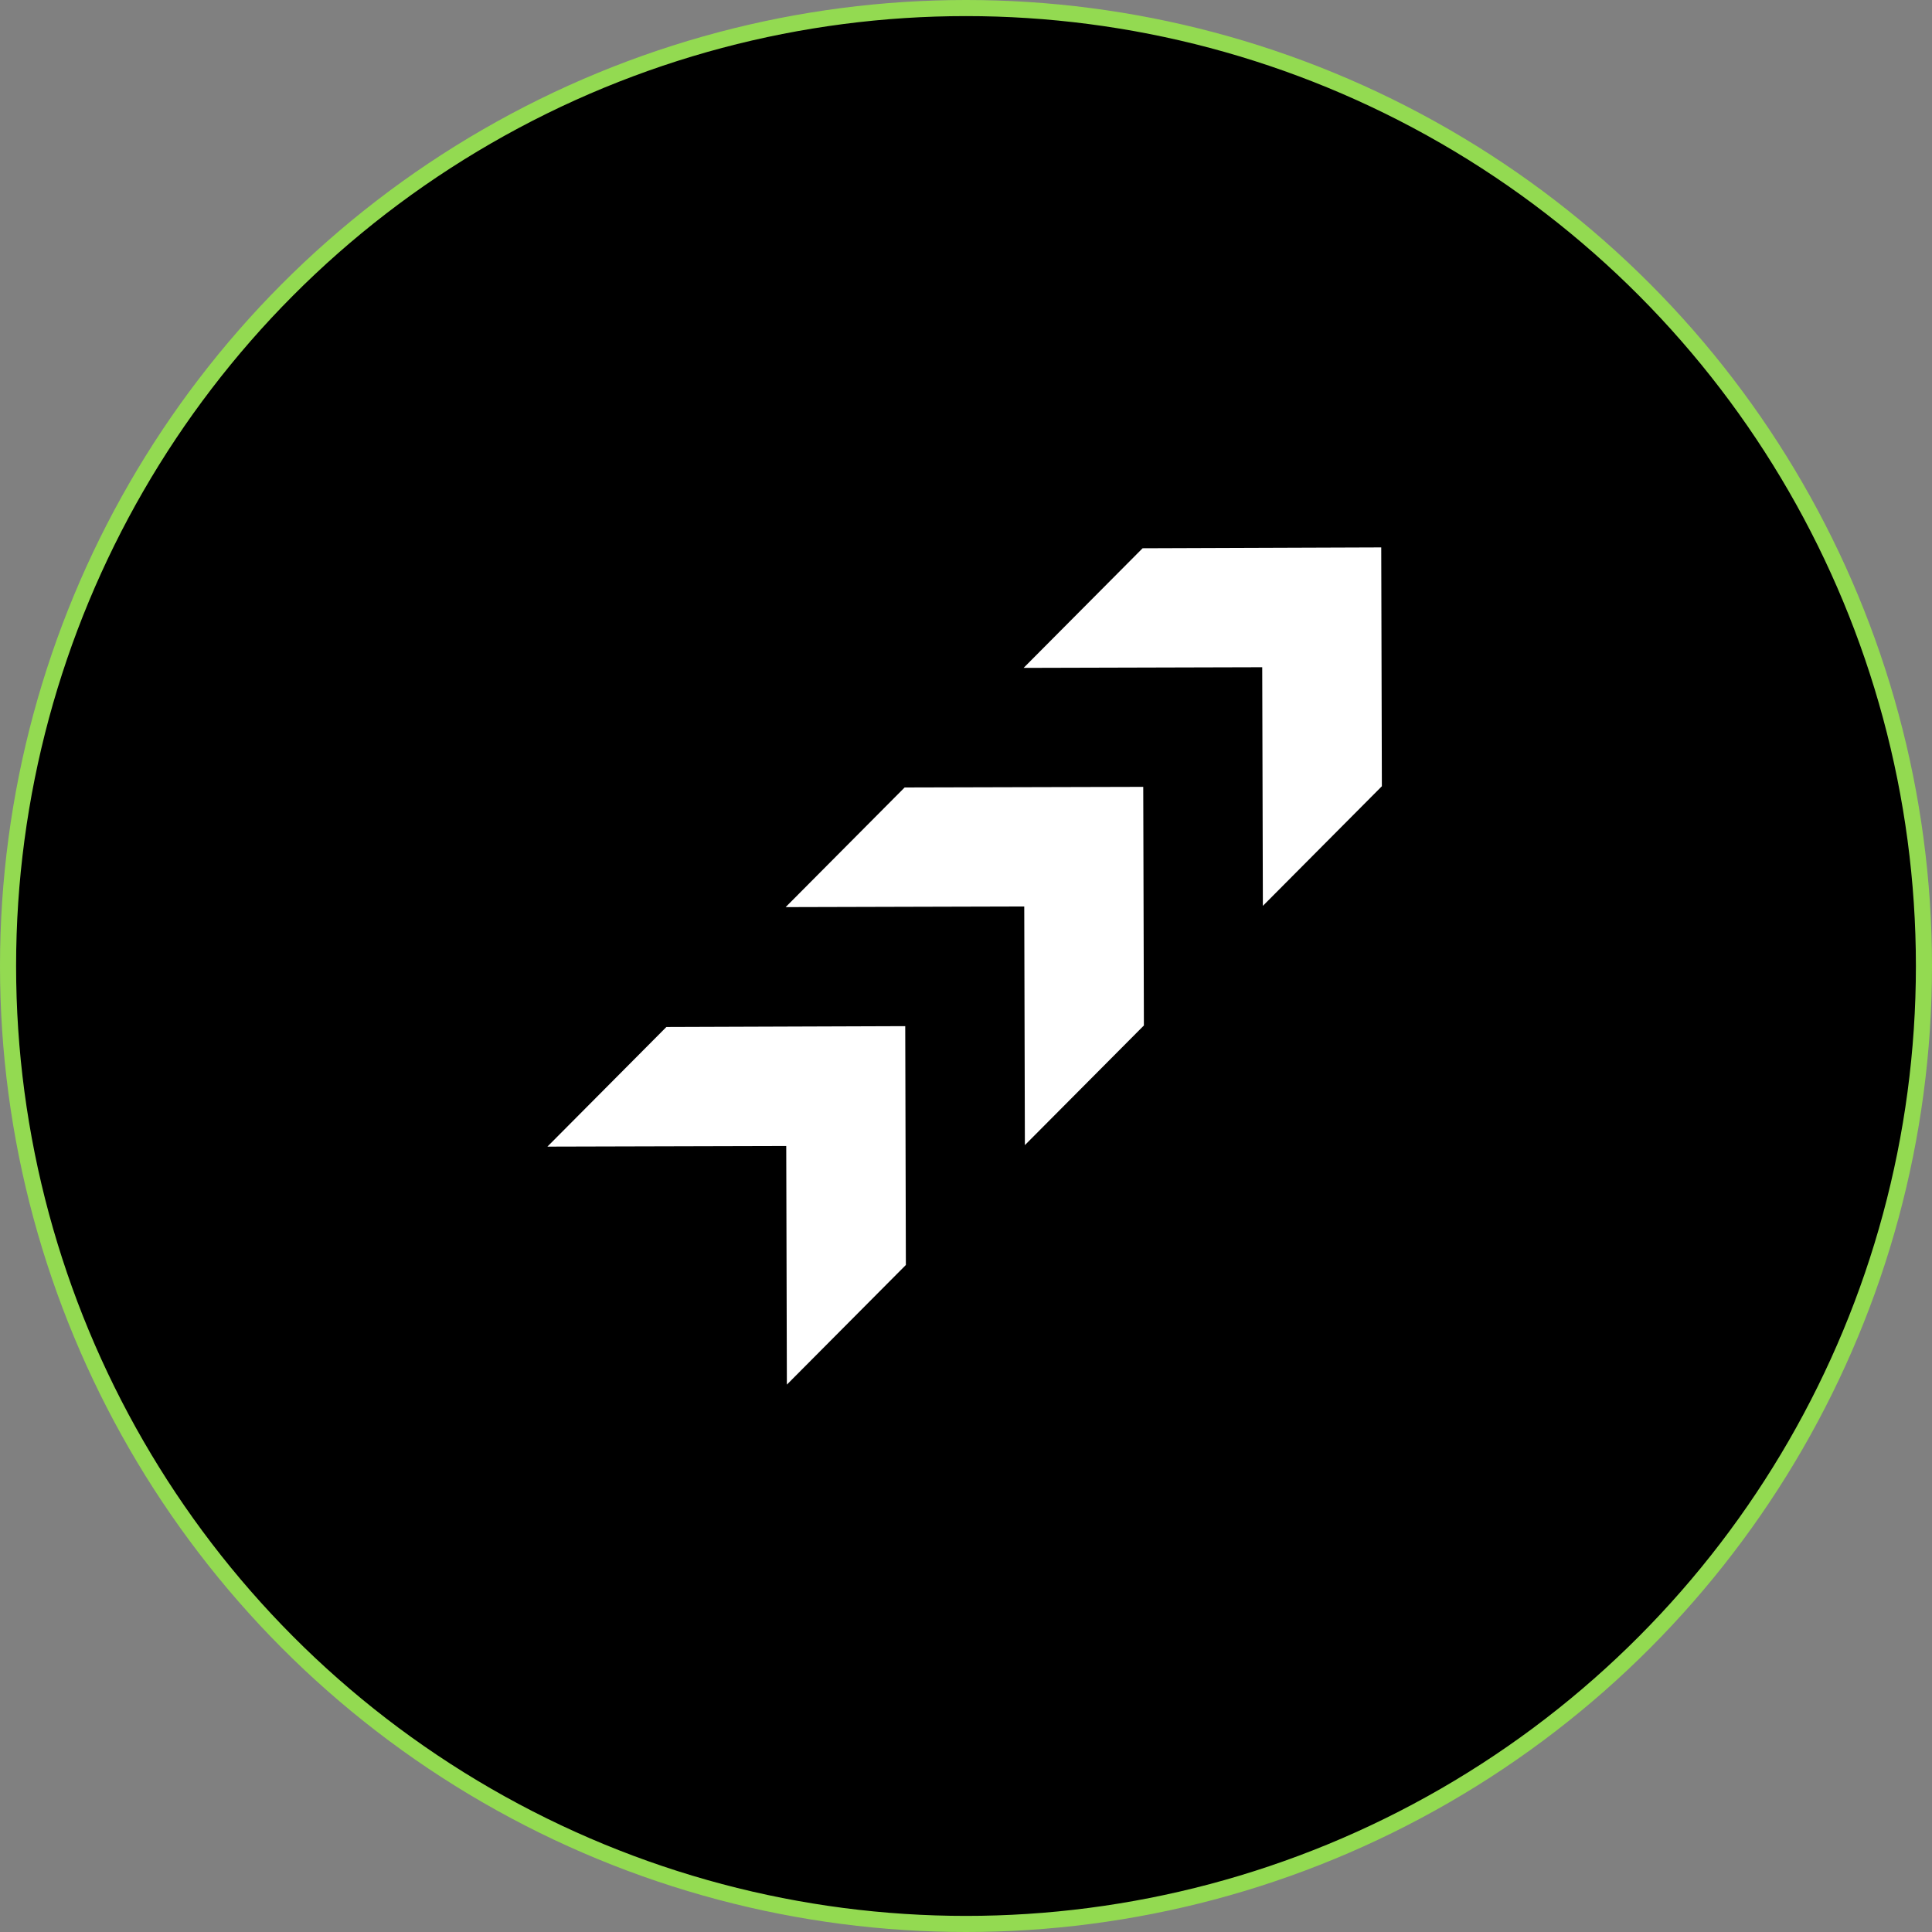 <svg width="120" height="120" viewBox="0 0 120 120" fill="none" xmlns="http://www.w3.org/2000/svg">
<rect x="0" y="0" width="120" height="120" fill="#808080" stroke="none"/>
<circle cx="60" cy="60" r="59.5" fill="black" stroke="#93DA51"/>
<path d="M70.969 34.053L85.791 34L85.83 48.835L78.439 56.265L78.399 41.443L63.578 41.483L70.969 34.053Z" fill="white"/>
<path d="M71.009 48.873L56.188 48.912L48.797 56.343L63.618 56.303L63.657 71.125L71.049 63.694L71.009 48.873Z" fill="white"/>
<path d="M41.391 63.788L56.226 63.736L56.265 78.57L48.874 86.001L48.835 71.18L34 71.219L41.391 63.788Z" fill="white"/>
</svg>
